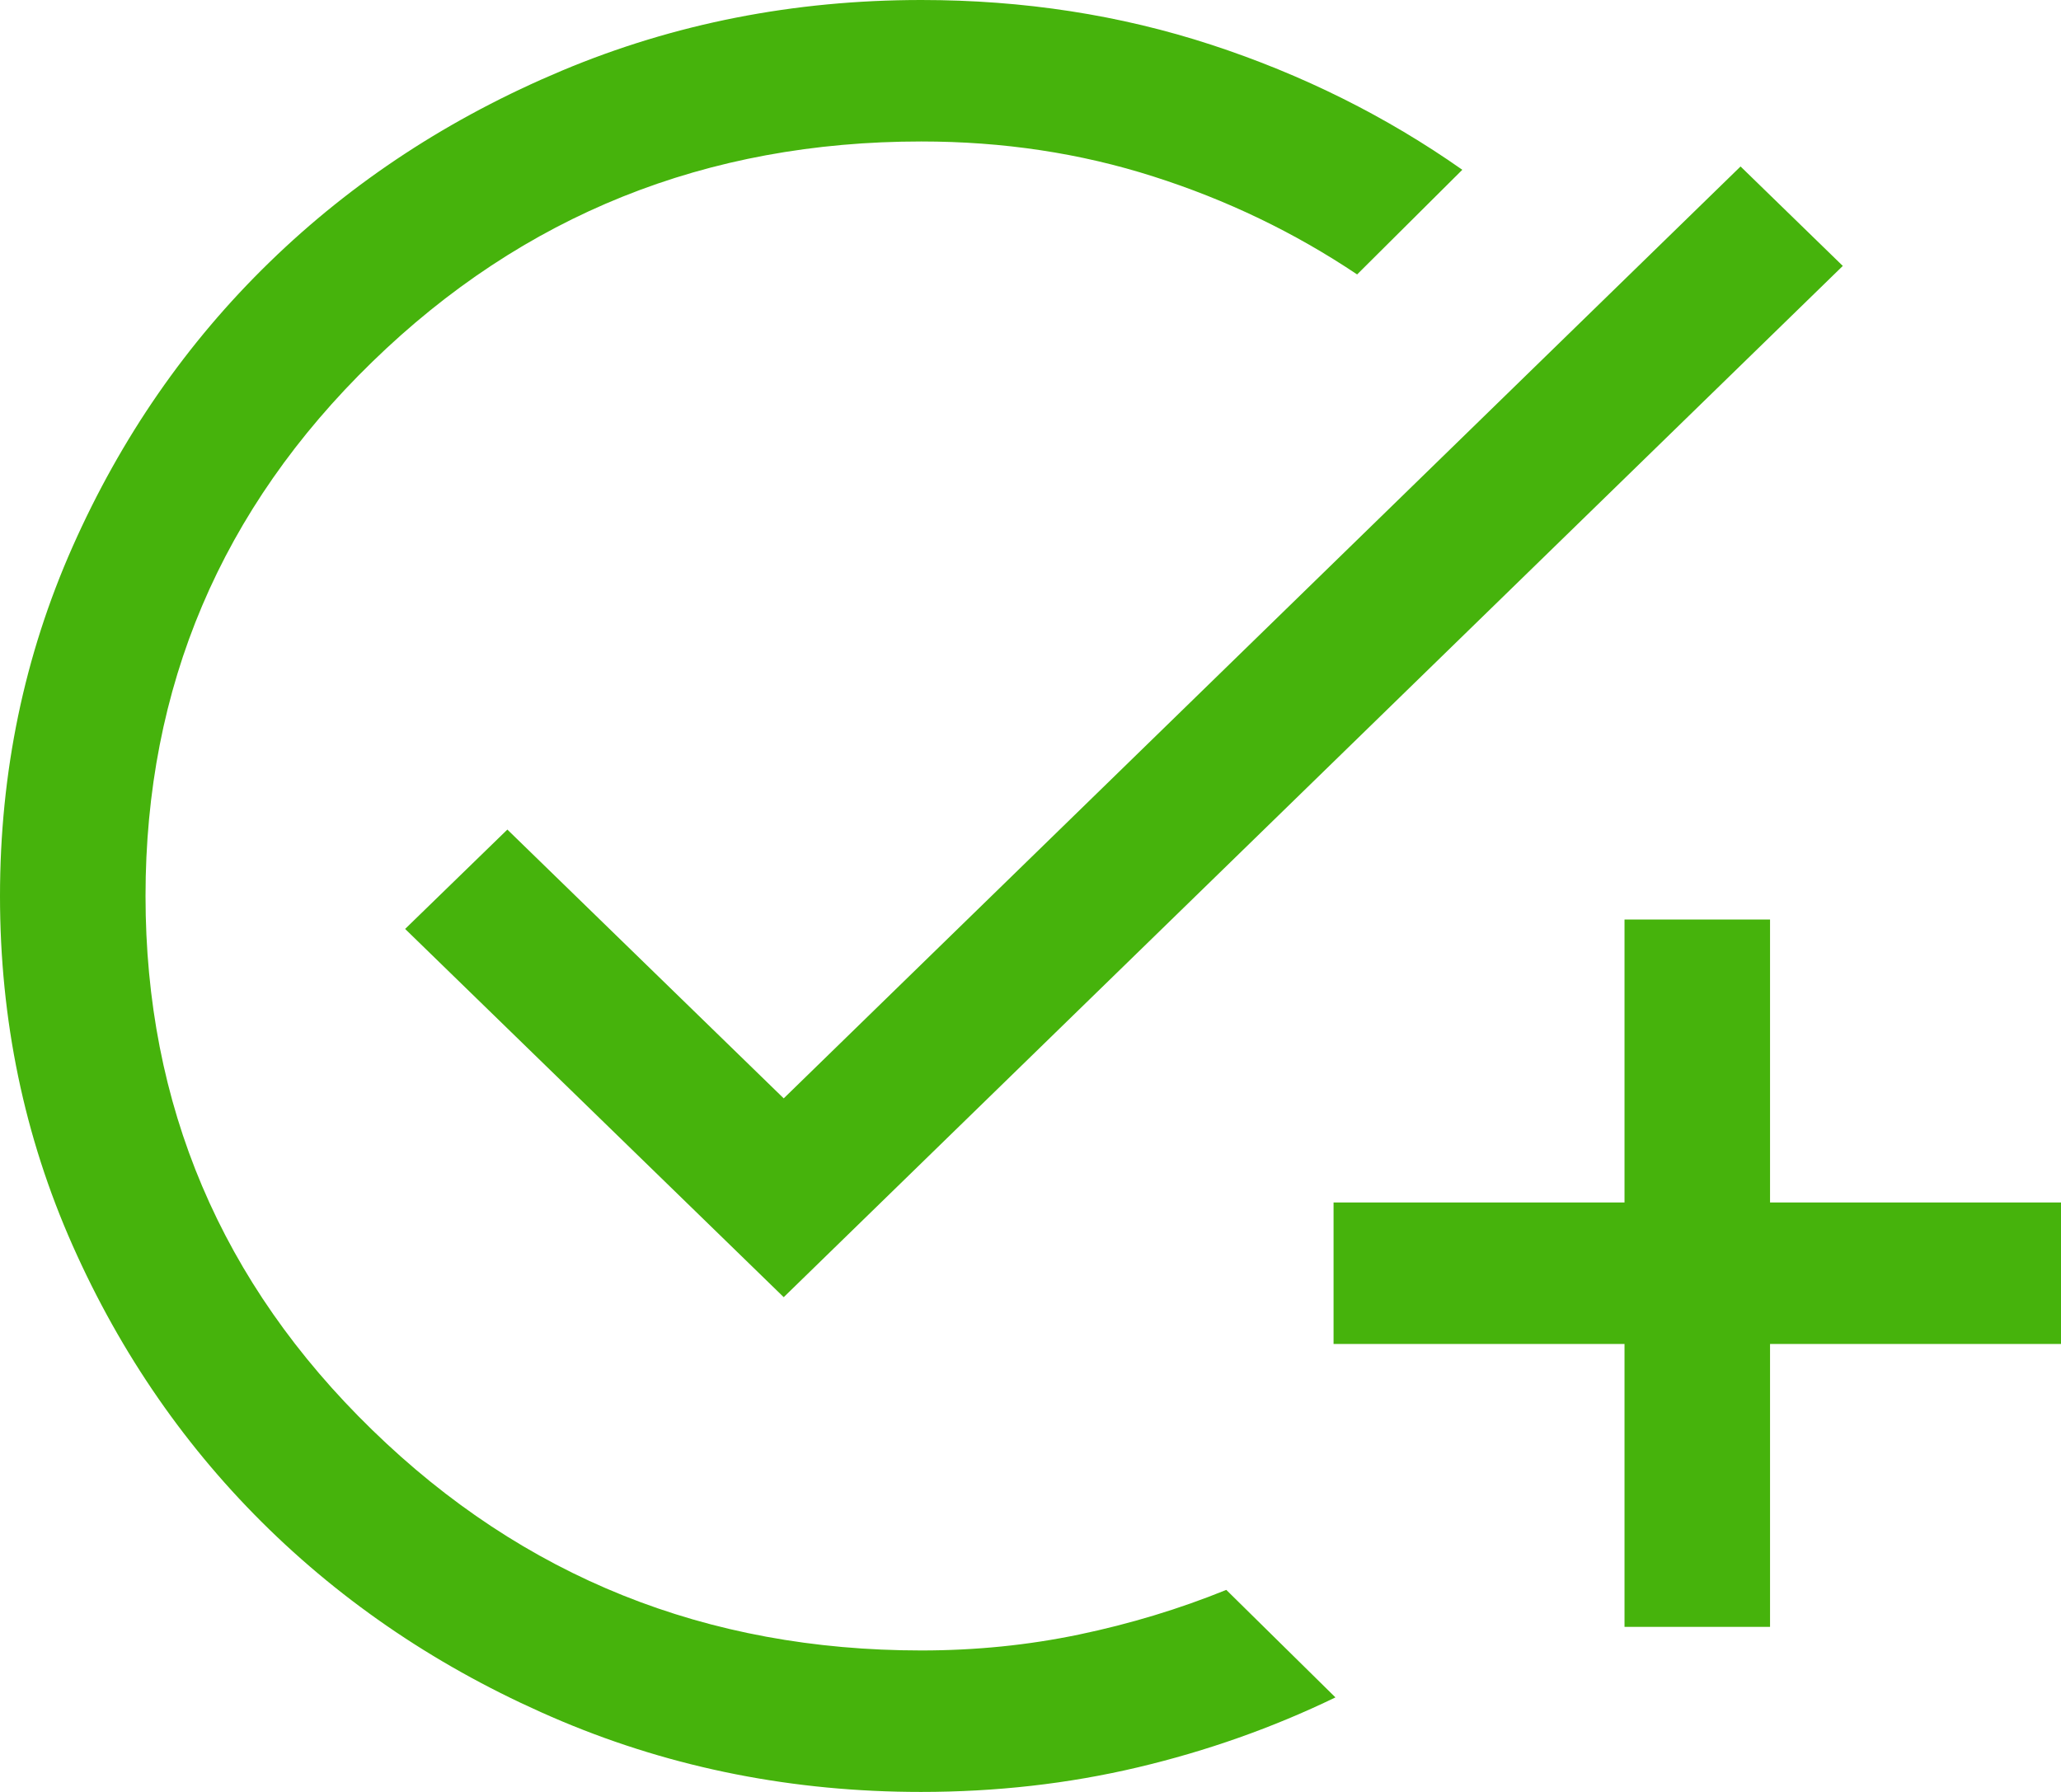 <svg width="23" height="20" viewBox="0 0 23 20" fill="none" xmlns="http://www.w3.org/2000/svg">
<path d="M10.277 20C8.857 20 7.522 19.737 6.272 19.212C5.023 18.686 3.935 17.973 3.009 17.074C2.083 16.174 1.35 15.116 0.81 13.9C0.27 12.684 0 11.384 0 10.001C0 8.619 0.27 7.319 0.81 6.102C1.35 4.885 2.082 3.826 3.008 2.926C3.933 2.026 5.021 1.313 6.272 0.788C7.523 0.263 8.86 0 10.282 0C11.422 0 12.501 0.167 13.519 0.5C14.536 0.833 15.469 1.298 16.319 1.895L15.145 3.063C14.445 2.594 13.688 2.23 12.872 1.97C12.056 1.709 11.193 1.579 10.282 1.579C7.883 1.579 5.84 2.399 4.154 4.039C2.467 5.68 1.624 7.667 1.624 10C1.624 12.333 2.467 14.32 4.154 15.96C5.84 17.601 7.883 18.421 10.282 18.421C10.887 18.421 11.474 18.362 12.043 18.243C12.612 18.124 13.16 17.958 13.685 17.745L14.903 18.945C14.205 19.283 13.469 19.543 12.696 19.726C11.922 19.909 11.116 20 10.277 20ZM18.129 18.158V15H14.882V13.421H18.129V10.263H19.753V13.421H23V15H19.753V18.158H18.129ZM8.746 14.478L4.521 10.368L5.662 9.259L8.746 12.259L19.424 1.858L20.565 2.968L8.746 14.478Z" fill="url(#paint0_linear_1469_1339)"/>
<defs>
<linearGradient id="paint0_linear_1469_1339" x1="-2.98918e-10" y1="10" x2="17.106" y2="10.008" gradientUnits="userSpaceOnUse">
<stop offset="0.567" stop-color="#46B30C"/>
</linearGradient>
</defs>
</svg>

